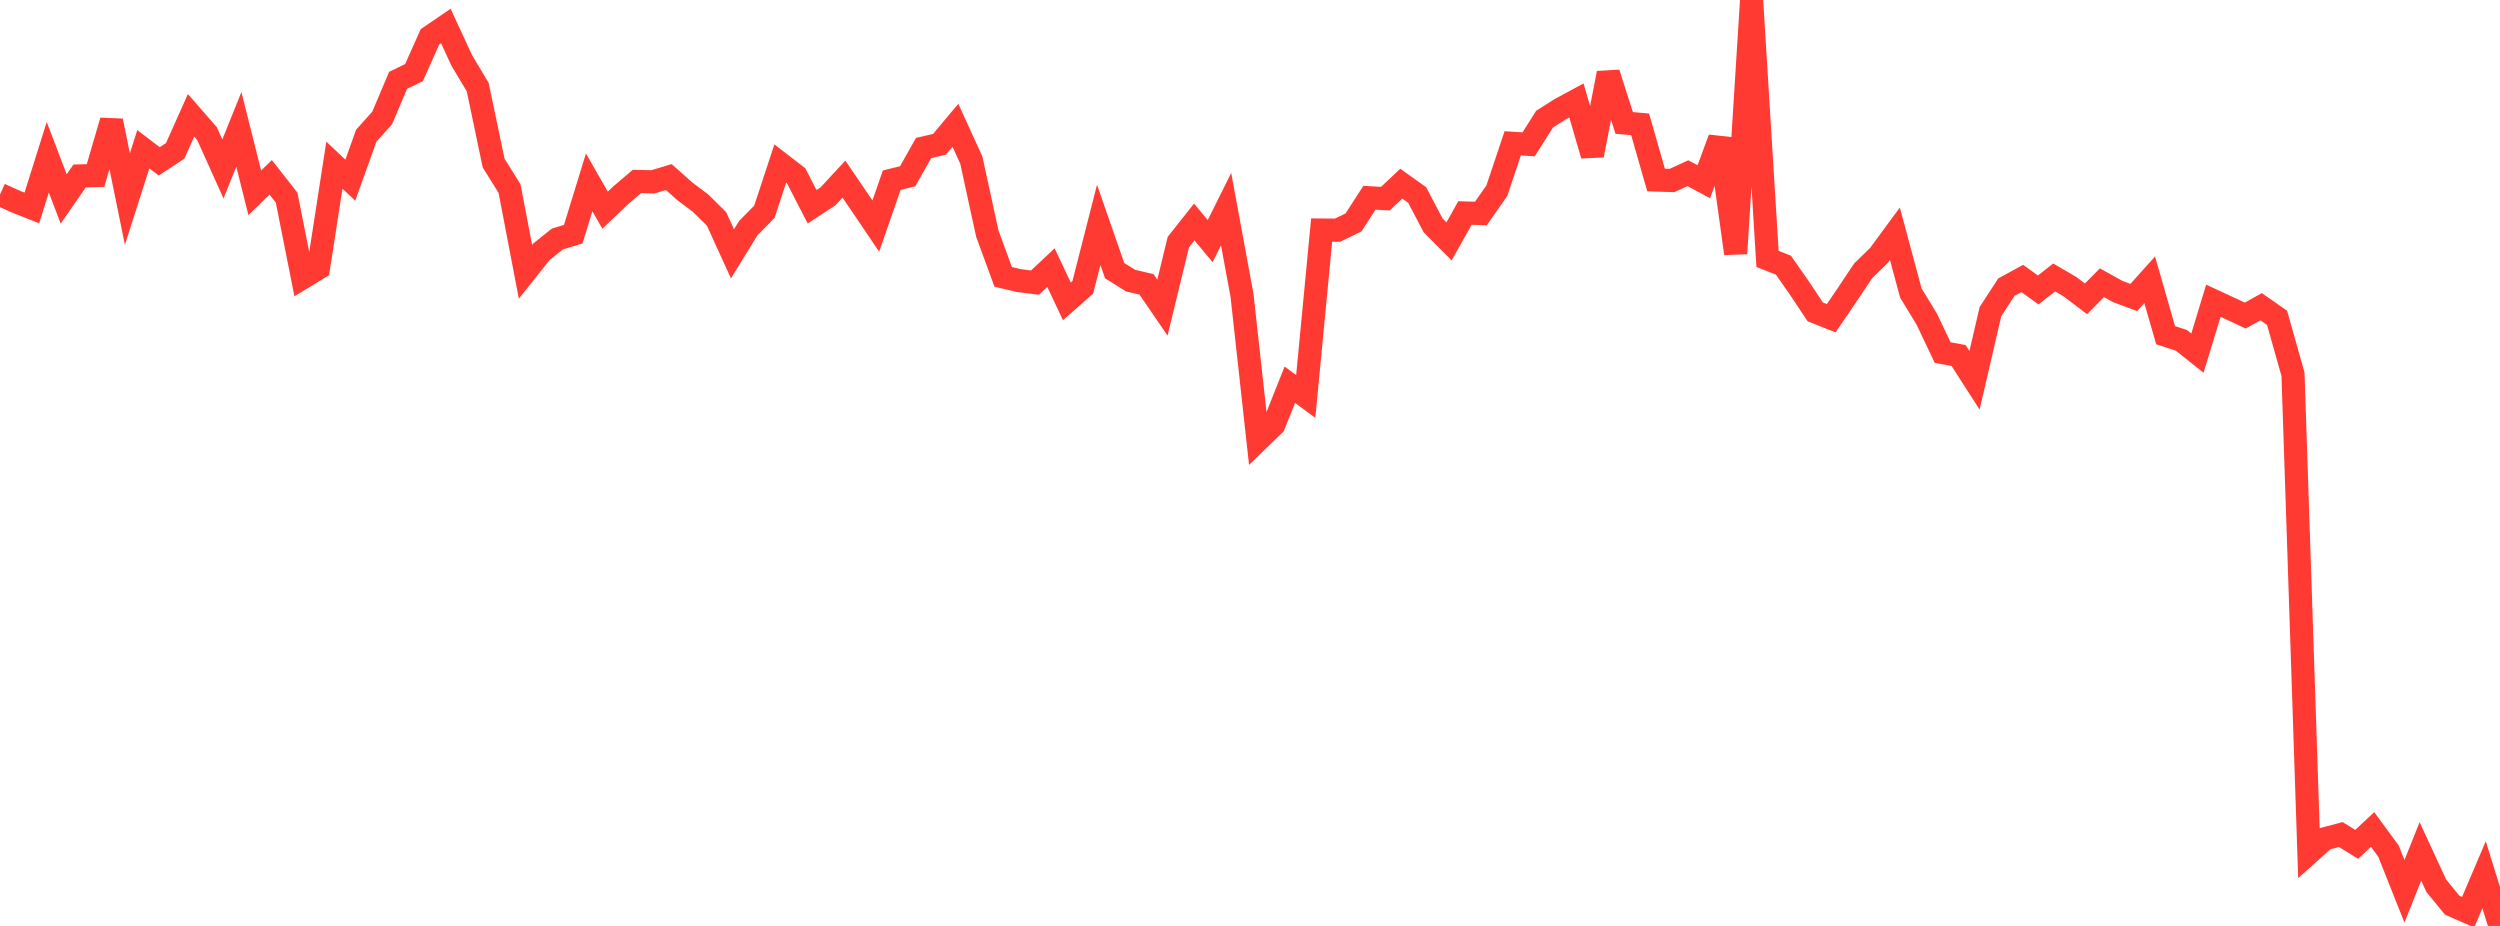<?xml version="1.0" standalone="no"?>
<!DOCTYPE svg PUBLIC "-//W3C//DTD SVG 1.1//EN" "http://www.w3.org/Graphics/SVG/1.1/DTD/svg11.dtd">

<svg width="135" height="50" viewBox="0 0 135 50" preserveAspectRatio="none" 
  xmlns="http://www.w3.org/2000/svg"
  xmlns:xlink="http://www.w3.org/1999/xlink">


<polyline points="0.0, 10.501 0.86, 10.89 1.72, 11.23 2.58, 8.491 3.439, 10.744 4.299, 9.501 5.159, 9.478 6.019, 6.526 6.879, 10.748 7.739, 8.059 8.599, 8.713 9.459, 8.148 10.318, 6.226 11.178, 7.213 12.038, 9.122 12.898, 6.987 13.758, 10.412 14.618, 9.576 15.478, 10.672 16.338, 15.001 17.197, 14.479 18.057, 8.92 18.917, 9.73 19.777, 7.328 20.637, 6.37 21.497, 4.339 22.357, 3.92 23.217, 1.99 24.076, 1.405 24.936, 3.266 25.796, 4.703 26.656, 8.807 27.516, 10.185 28.376, 14.677 29.236, 13.598 30.096, 12.907 30.955, 12.645 31.815, 9.848 32.675, 11.348 33.535, 10.531 34.395, 9.798 35.255, 9.82 36.115, 9.56 36.975, 10.328 37.834, 10.973 38.694, 11.822 39.554, 13.707 40.414, 12.31 41.274, 11.44 42.134, 8.831 42.994, 9.495 43.854, 11.166 44.713, 10.602 45.573, 9.674 46.433, 10.935 47.293, 12.208 48.153, 9.731 49.013, 9.519 49.873, 7.993 50.732, 7.793 51.592, 6.765 52.452, 8.649 53.312, 12.604 54.172, 14.951 55.032, 15.154 55.892, 15.261 56.752, 14.453 57.611, 16.272 58.471, 15.516 59.331, 12.143 60.191, 14.615 61.051, 15.154 61.911, 15.356 62.771, 16.613 63.631, 13.07 64.49, 11.986 65.35, 13.022 66.21, 11.294 67.07, 15.957 67.93, 23.768 68.79, 22.935 69.65, 20.776 70.51, 21.408 71.369, 12.423 72.229, 12.429 73.089, 12.012 73.949, 10.68 74.809, 10.728 75.669, 9.919 76.529, 10.532 77.389, 12.172 78.248, 13.036 79.108, 11.501 79.968, 11.527 80.828, 10.299 81.688, 7.74 82.548, 7.794 83.408, 6.432 84.268, 5.888 85.127, 5.424 85.987, 8.385 86.847, 3.95 87.707, 6.638 88.567, 6.715 89.427, 9.72 90.287, 9.747 91.146, 9.353 92.006, 9.814 92.866, 7.483 93.726, 13.69 94.586, 0.0 95.446, 13.981 96.306, 14.32 97.166, 15.552 98.025, 16.843 98.885, 17.184 99.745, 15.923 100.605, 14.631 101.465, 13.792 102.325, 12.623 103.185, 15.821 104.045, 17.233 104.904, 19.039 105.764, 19.198 106.624, 20.535 107.484, 16.829 108.344, 15.507 109.204, 15.038 110.064, 15.658 110.924, 14.982 111.783, 15.484 112.643, 16.137 113.503, 15.268 114.363, 15.743 115.223, 16.065 116.083, 15.106 116.943, 18.1 117.803, 18.383 118.662, 19.067 119.522, 16.241 120.382, 16.638 121.242, 17.04 122.102, 16.564 122.962, 17.164 123.822, 20.21 124.682, 46.06 125.541, 45.292 126.401, 45.065 127.261, 45.595 128.121, 44.792 128.981, 45.965 129.841, 48.13 130.701, 45.976 131.561, 47.835 132.42, 48.883 133.28, 49.258 134.14, 47.237 135.0, 50.0" fill="none" stroke="#ff3a33" stroke-width="1.25"/>

</svg>